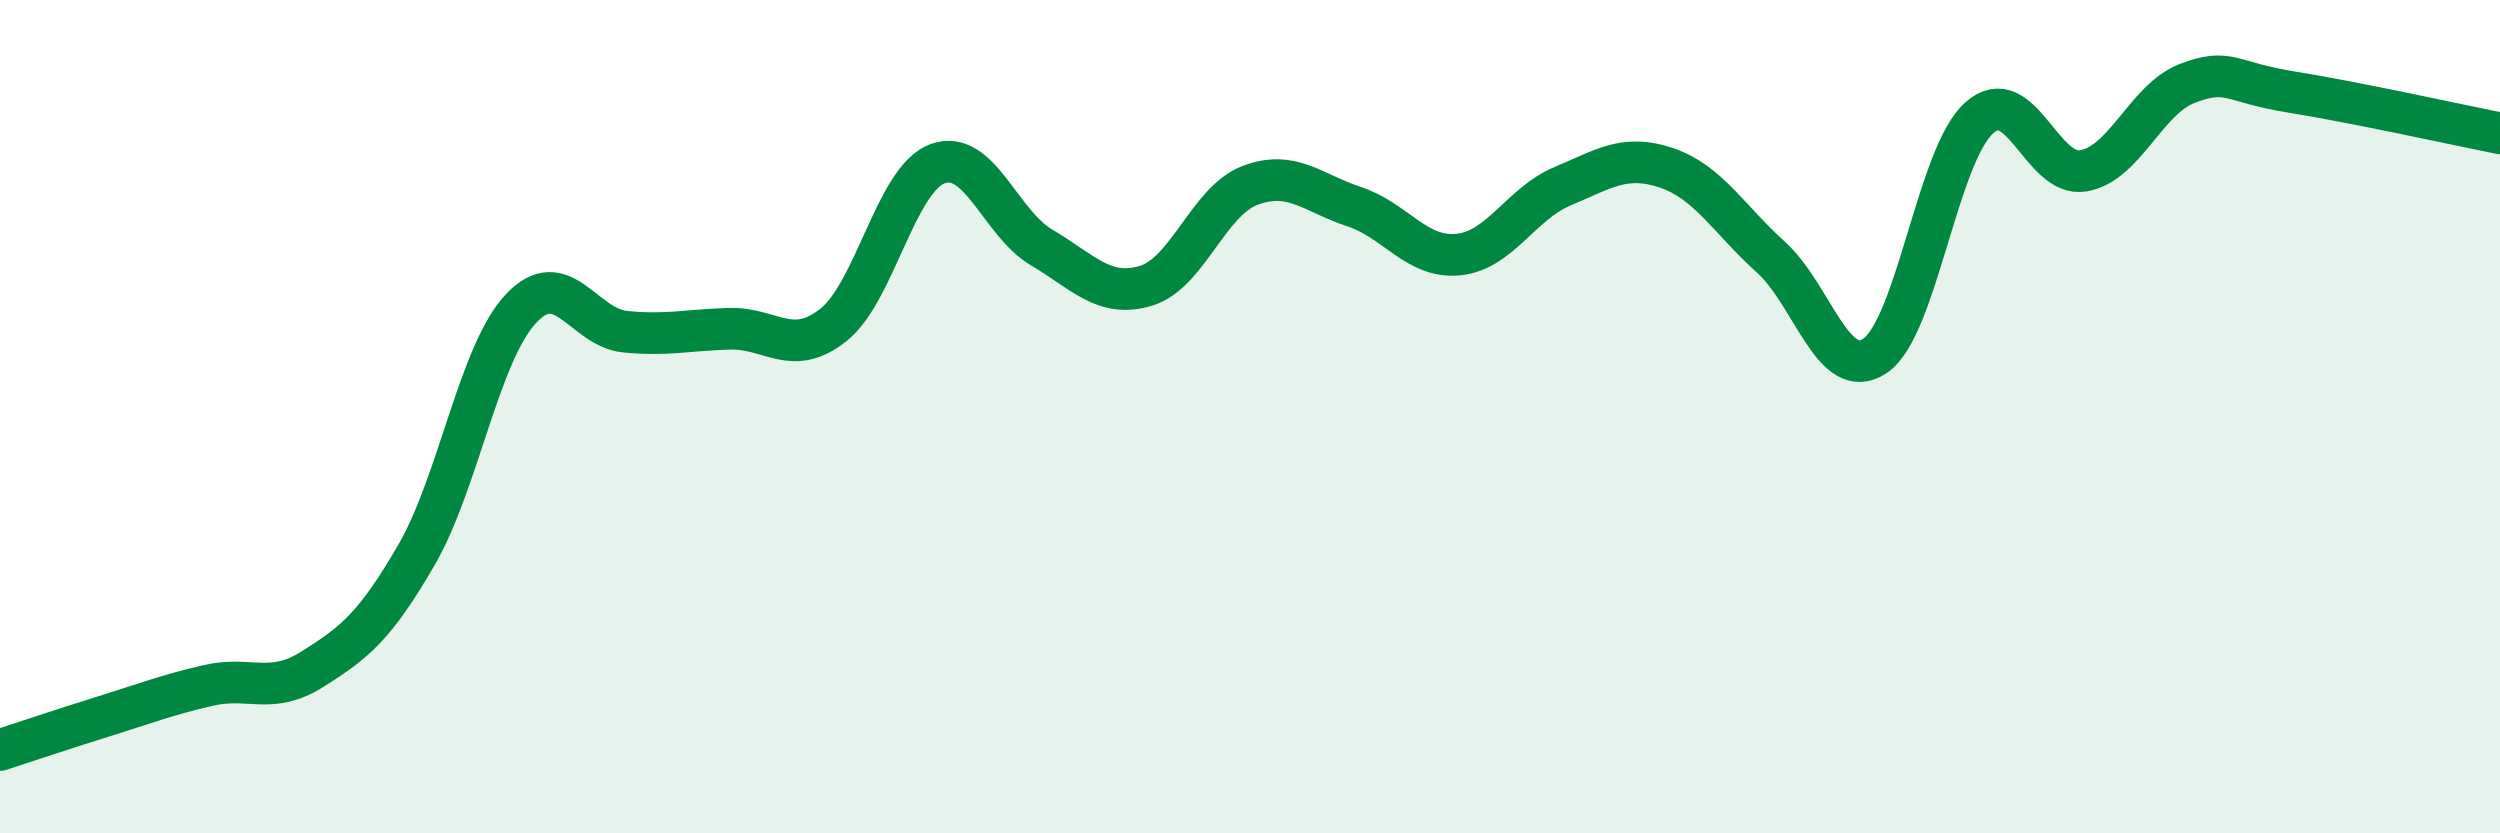 
    <svg width="60" height="20" viewBox="0 0 60 20" xmlns="http://www.w3.org/2000/svg">
      <path
        d="M 0,18 C 0.5,17.84 1.5,17.5 2.5,17.19 C 3.5,16.88 4,16.68 5,16.45 C 6,16.22 6.5,16.69 7.5,16.06 C 8.5,15.43 9,15.04 10,13.31 C 11,11.58 11.5,8.48 12.5,7.41 C 13.5,6.34 14,7.86 15,7.96 C 16,8.06 16.5,7.92 17.5,7.89 C 18.5,7.86 19,8.59 20,7.8 C 21,7.01 21.5,4.3 22.5,3.93 C 23.5,3.56 24,5.35 25,5.94 C 26,6.53 26.5,7.16 27.5,6.86 C 28.5,6.56 29,4.83 30,4.45 C 31,4.07 31.5,4.63 32.5,4.96 C 33.5,5.29 34,6.21 35,6.11 C 36,6.01 36.5,4.89 37.5,4.47 C 38.5,4.05 39,3.69 40,4.03 C 41,4.37 41.5,5.27 42.5,6.17 C 43.5,7.07 44,9.21 45,8.54 C 46,7.87 46.5,3.72 47.5,2.83 C 48.5,1.94 49,4.27 50,4.1 C 51,3.93 51.5,2.38 52.5,2 C 53.5,1.62 53.5,1.97 55,2.21 C 56.5,2.45 59,3 60,3.2L60 20L0 20Z"
        fill="#008740"
        opacity="0.1"
        stroke-linecap="round"
        stroke-linejoin="round"
      />
      <path
        d="M 0,18 C 0.5,17.84 1.5,17.5 2.5,17.19 C 3.5,16.88 4,16.68 5,16.45 C 6,16.22 6.5,16.69 7.5,16.06 C 8.5,15.43 9,15.04 10,13.31 C 11,11.58 11.5,8.48 12.5,7.41 C 13.5,6.34 14,7.86 15,7.96 C 16,8.06 16.5,7.92 17.5,7.89 C 18.5,7.86 19,8.59 20,7.8 C 21,7.01 21.5,4.3 22.5,3.93 C 23.5,3.56 24,5.35 25,5.94 C 26,6.53 26.5,7.16 27.5,6.86 C 28.5,6.56 29,4.83 30,4.45 C 31,4.07 31.5,4.63 32.5,4.96 C 33.5,5.29 34,6.21 35,6.11 C 36,6.01 36.5,4.89 37.5,4.47 C 38.5,4.05 39,3.69 40,4.03 C 41,4.37 41.5,5.27 42.5,6.17 C 43.5,7.07 44,9.21 45,8.54 C 46,7.87 46.5,3.72 47.5,2.83 C 48.5,1.94 49,4.27 50,4.1 C 51,3.93 51.5,2.38 52.5,2 C 53.5,1.62 53.5,1.97 55,2.21 C 56.5,2.45 59,3 60,3.2"
        stroke="#008740"
        stroke-width="1"
        fill="none"
        stroke-linecap="round"
        stroke-linejoin="round"
      />
    </svg>
  